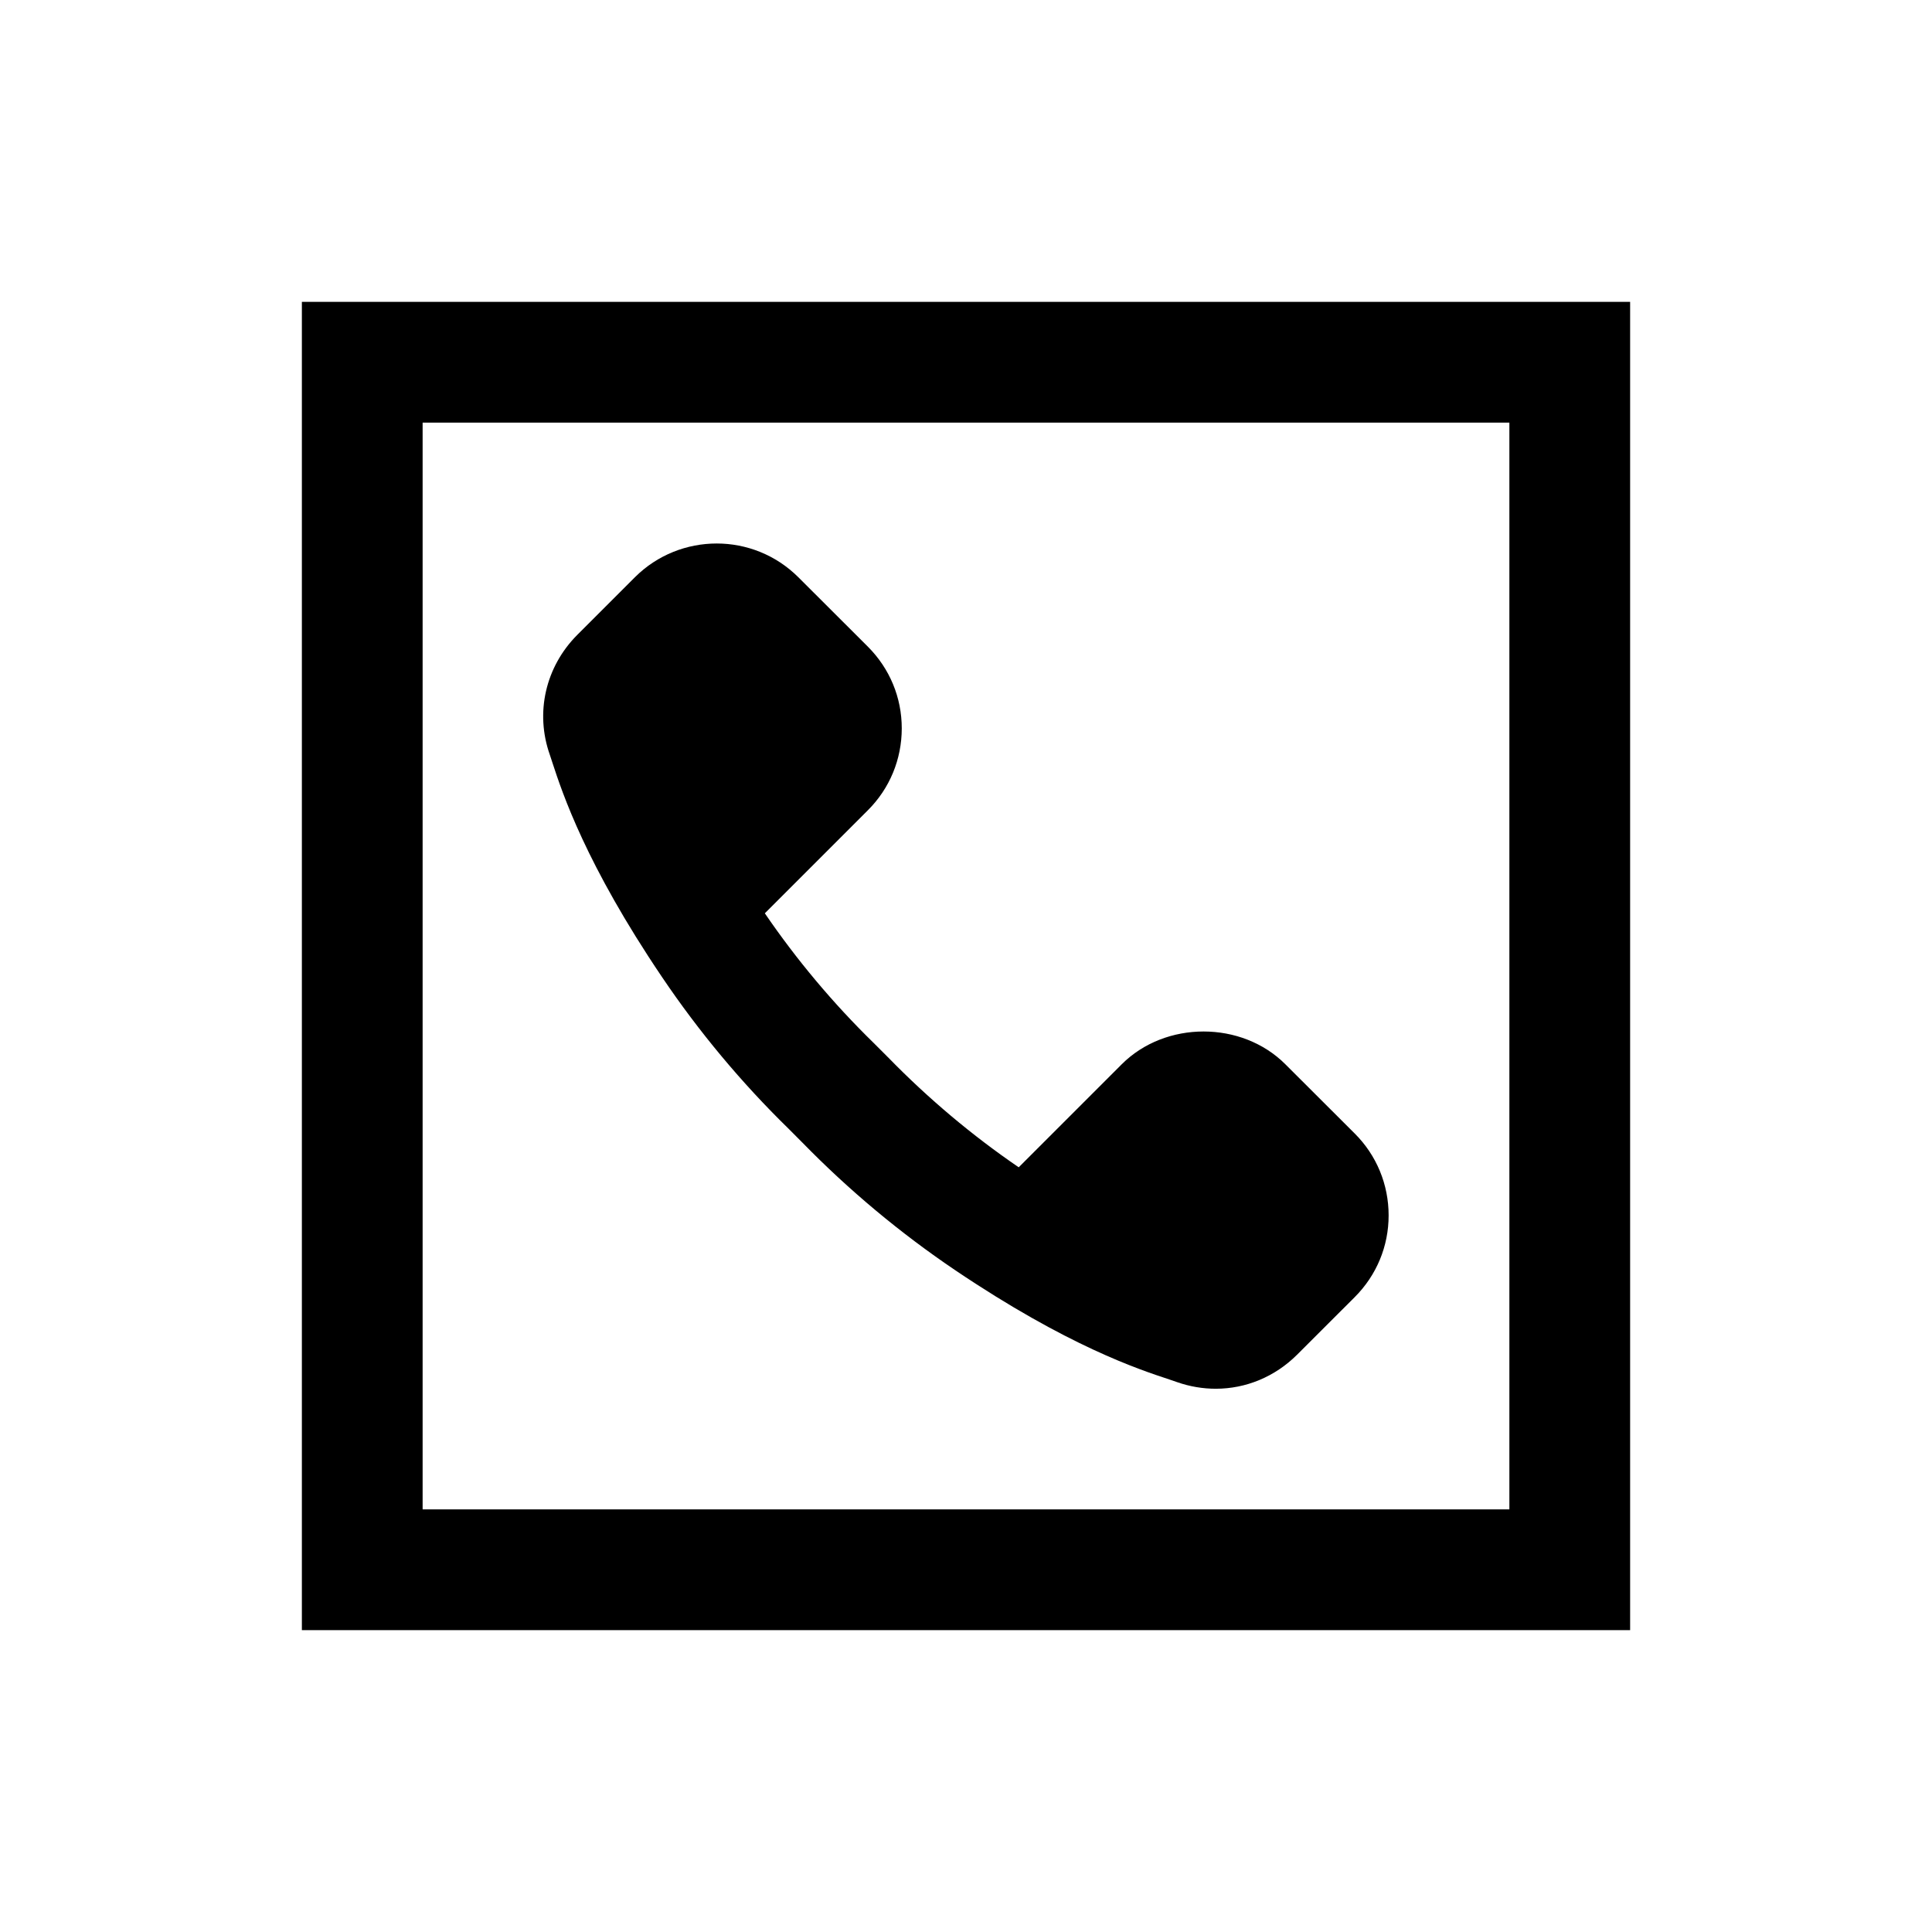 <?xml version="1.0" encoding="utf-8"?><!-- Скачано с сайта svg4.ru / Downloaded from svg4.ru -->
<svg fill="#000000" width="800px" height="800px" viewBox="0 0 32 32" xmlns="http://www.w3.org/2000/svg"><path d="M 5 5 L 5 27 L 27 27 L 27 5 L 5 5 z M 7 7 L 25 7 L 25 25 L 7 25 L 7 7 z M 11.871 9.002 C 11.381 9.002 10.89 9.188 10.516 9.561 L 9.561 10.516 C 9.035 11.044 8.86 11.806 9.107 12.502 L 9.15 12.633 C 9.315 13.136 9.702 14.313 10.963 16.18 C 11.575 17.088 12.284 17.937 13.061 18.695 L 13.295 18.93 C 14.061 19.714 14.908 20.421 15.816 21.035 C 17.685 22.296 18.864 22.682 19.367 22.848 L 19.498 22.893 C 19.707 22.966 19.924 23.002 20.137 23.002 C 20.633 23.002 21.115 22.806 21.484 22.438 L 22.439 21.484 C 22.801 21.121 23 20.642 23 20.131 C 23 19.619 22.801 19.136 22.439 18.775 L 21.289 17.627 C 20.566 16.904 19.304 16.904 18.58 17.627 L 16.873 19.334 C 16.102 18.807 15.379 18.199 14.719 17.523 L 14.469 17.273 C 13.799 16.619 13.194 15.897 12.668 15.127 L 14.375 13.42 C 14.737 13.059 14.936 12.575 14.936 12.064 C 14.936 11.553 14.737 11.074 14.375 10.711 L 13.223 9.561 C 12.85 9.189 12.361 9.002 11.871 9.002 z"/></svg>